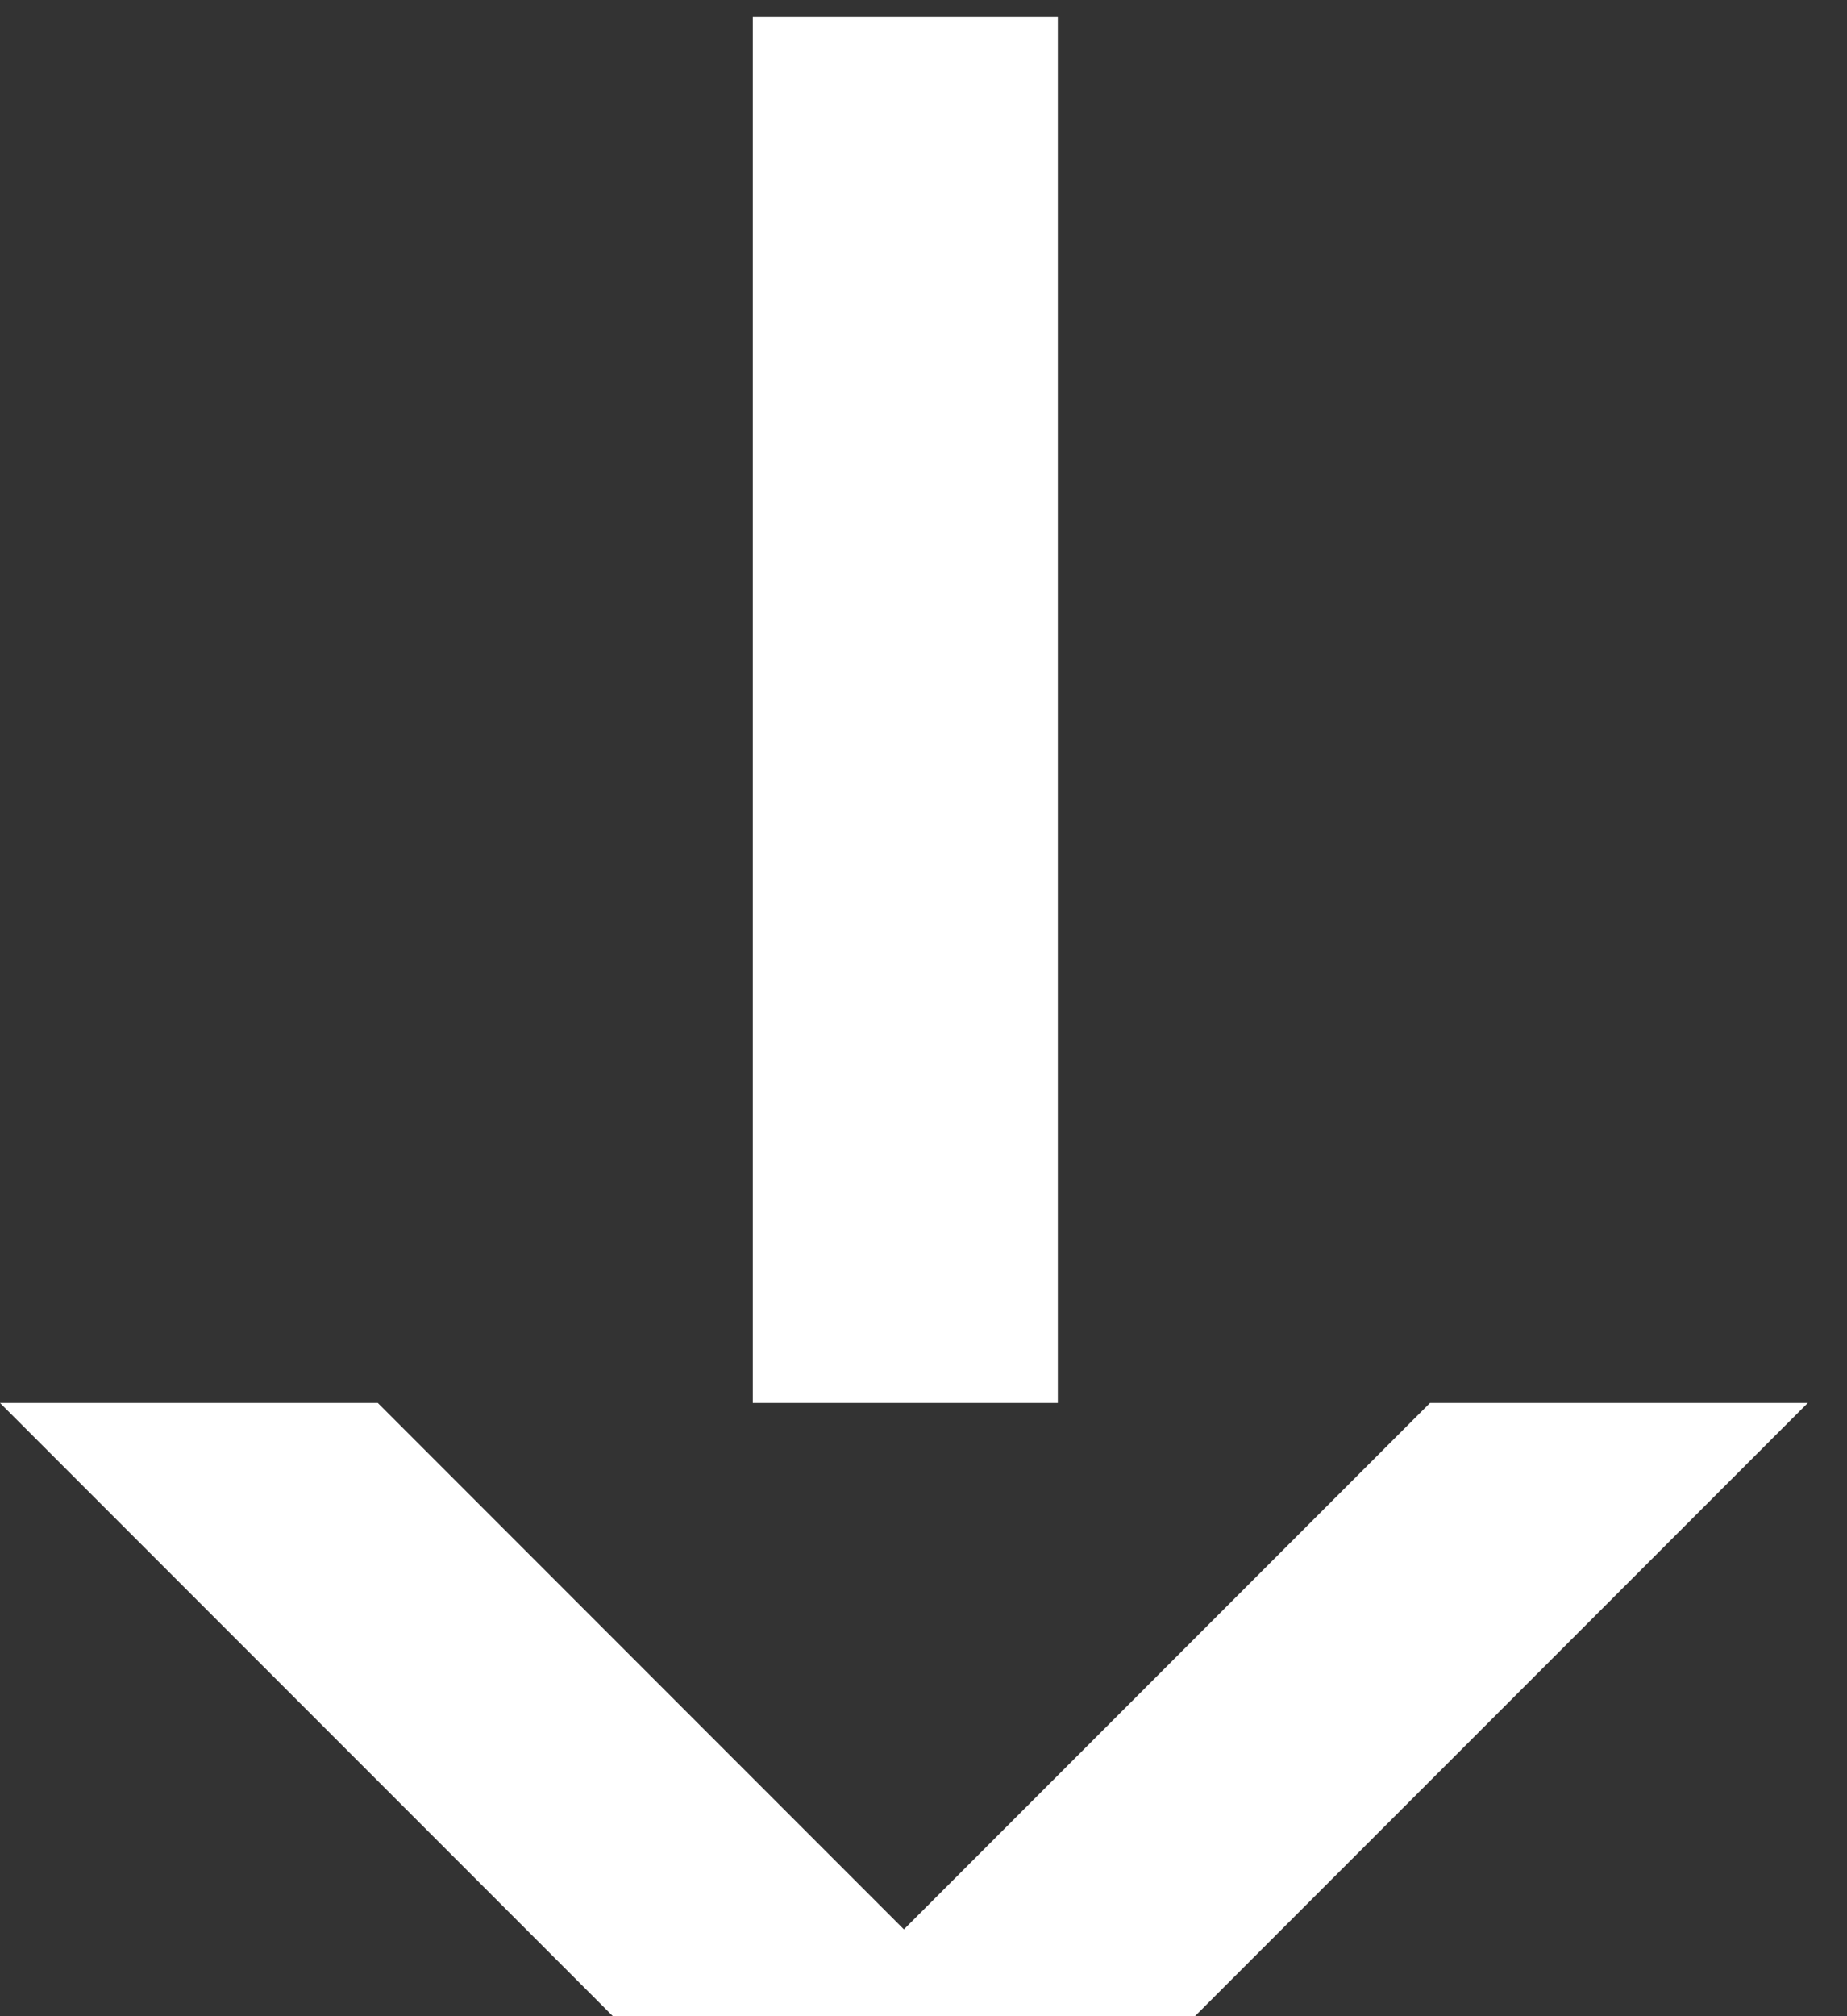 <svg width="33" height="36" viewBox="0 0 33 36" fill="none" xmlns="http://www.w3.org/2000/svg">
<rect x="0" y="0" width="33" height="36" fill="#333333" stroke="none"/>
<path d="M1.41561e-07 25.05H6.75L16.15 34.45L25.55 25.05H32.3L21.35 36H10.95L1.41561e-07 25.05ZM13.45 25.05V0.3H18.9V25.05H13.45Z" fill="white"/>
</svg>
